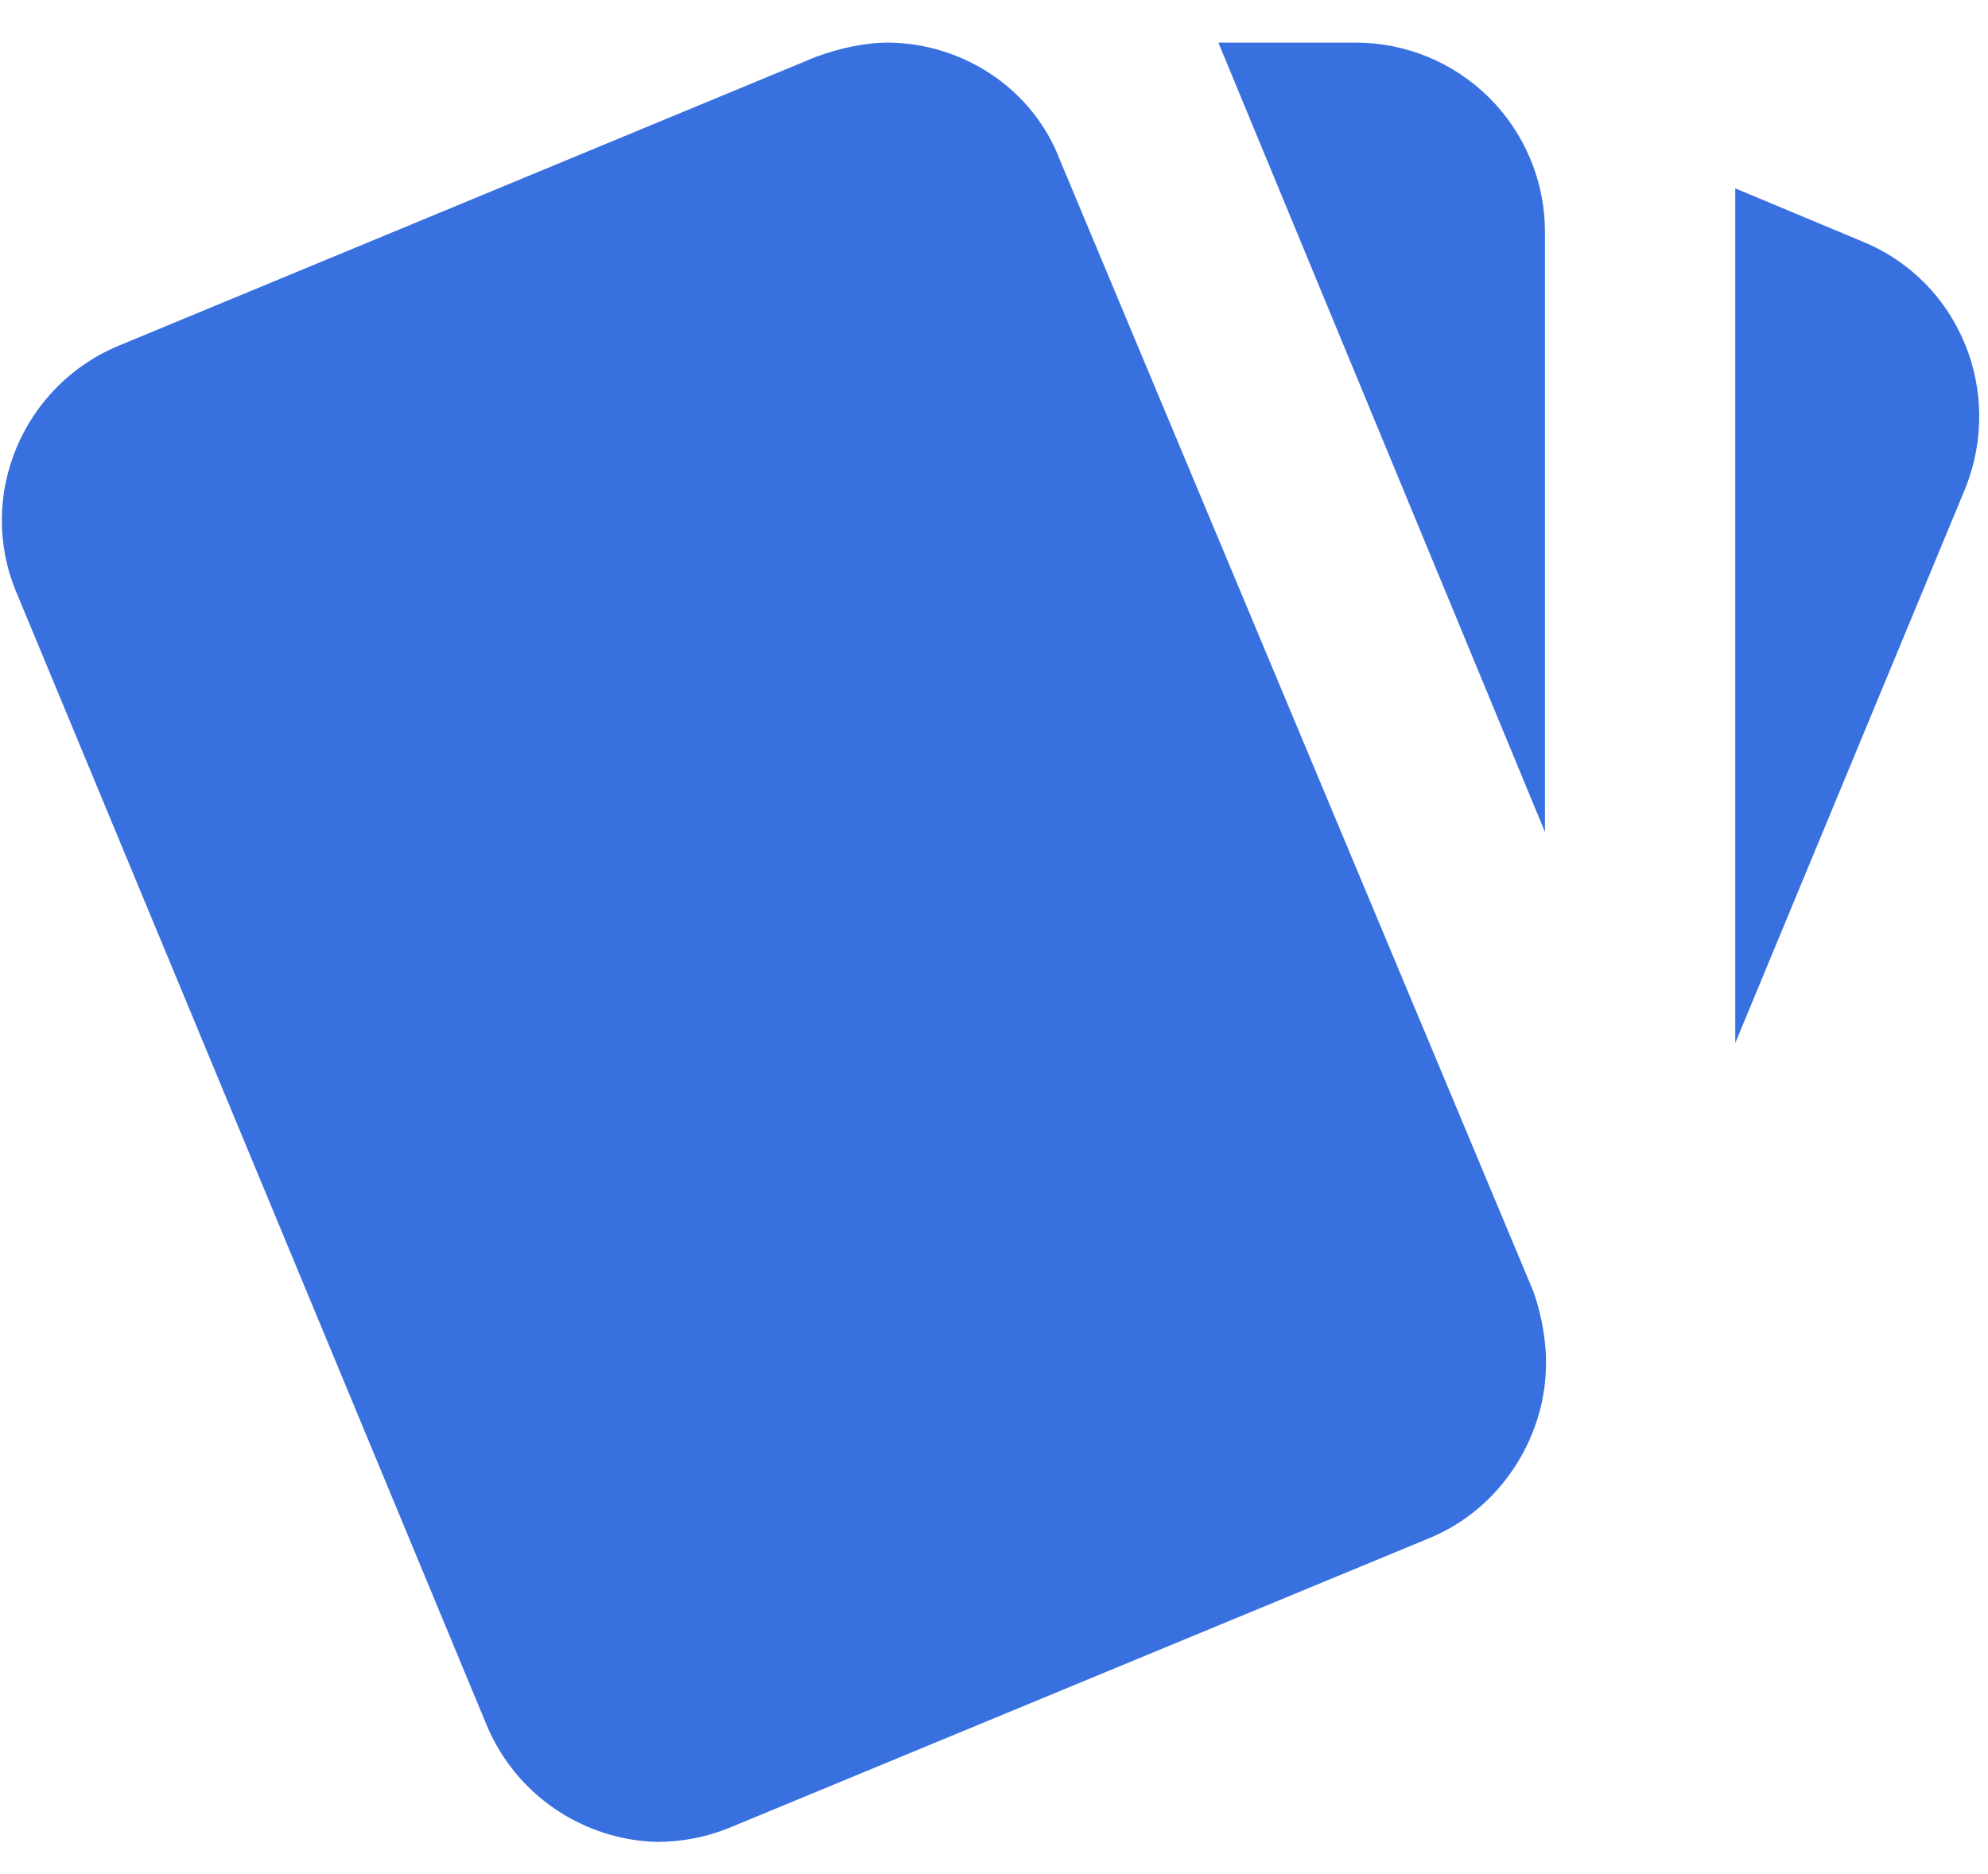 <?xml version="1.0" encoding="iso-8859-1"?>
<svg width="35" height="33" viewBox="0 0 35 33" fill="none" xmlns="http://www.w3.org/2000/svg">
<path d="M32.783 4.25L30.55 3.317V18.367L34.6 8.6C35.283 6.9 34.5 4.95 32.783 4.25ZM0.283 10.417L8.55 30.333C9.067 31.617 10.283 32.4 11.567 32.433C12 32.433 12.45 32.35 12.883 32.167L25.167 27.083C26.417 26.567 27.183 25.333 27.217 24.1C27.233 23.667 27.15 23.183 27 22.75L18.667 2.833C18.183 1.55 16.95 0.767 15.65 0.75C15.217 0.75 14.783 0.85 14.367 1L2.1 6.083C0.4 6.783 -0.417 8.733 0.283 10.417ZM27.2 4.083C27.2 3.199 26.849 2.351 26.224 1.726C25.599 1.101 24.751 0.75 23.867 0.75H21.45L27.2 14.65" fill="#3871DF"/>
</svg>
